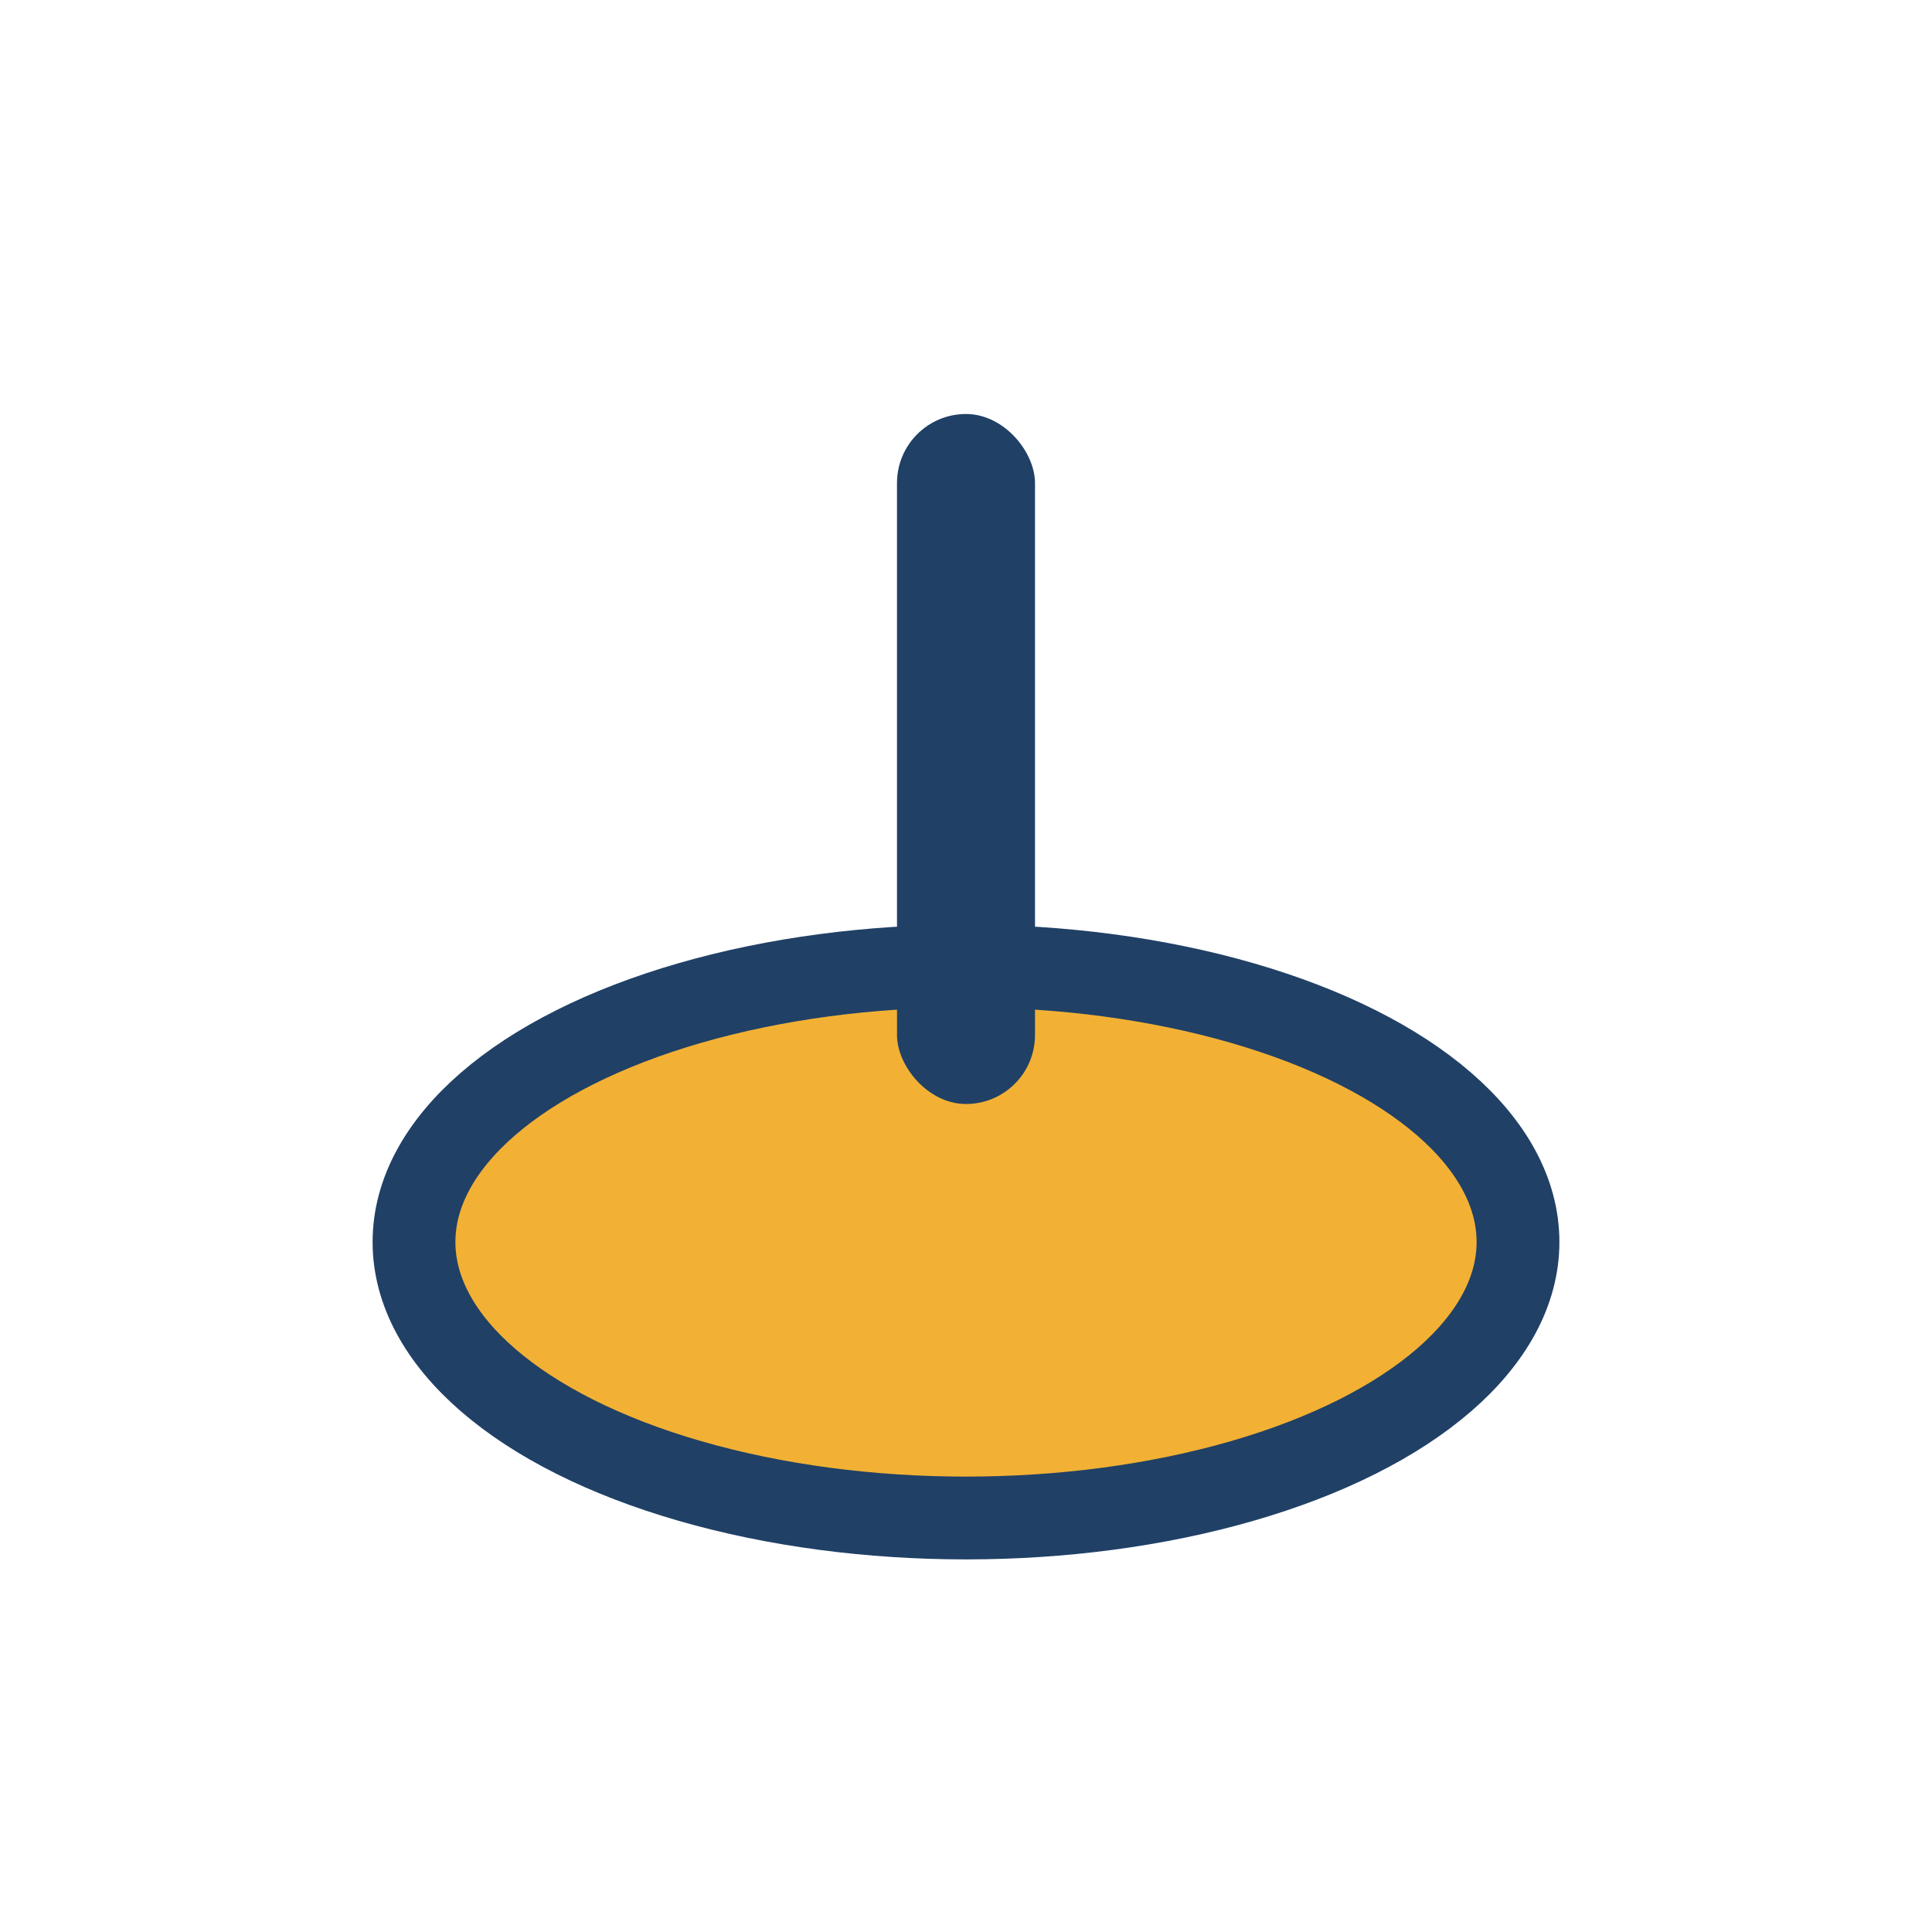 <?xml version="1.0" encoding="UTF-8"?>
<svg xmlns="http://www.w3.org/2000/svg" width="28" height="28" viewBox="0 0 28 28"><ellipse cx="14" cy="18" rx="8" ry="4" fill="#F2B134" stroke="#204066" stroke-width="1.2"/><rect x="13" y="6" width="2" height="10" rx="1" fill="#204066"/></svg>